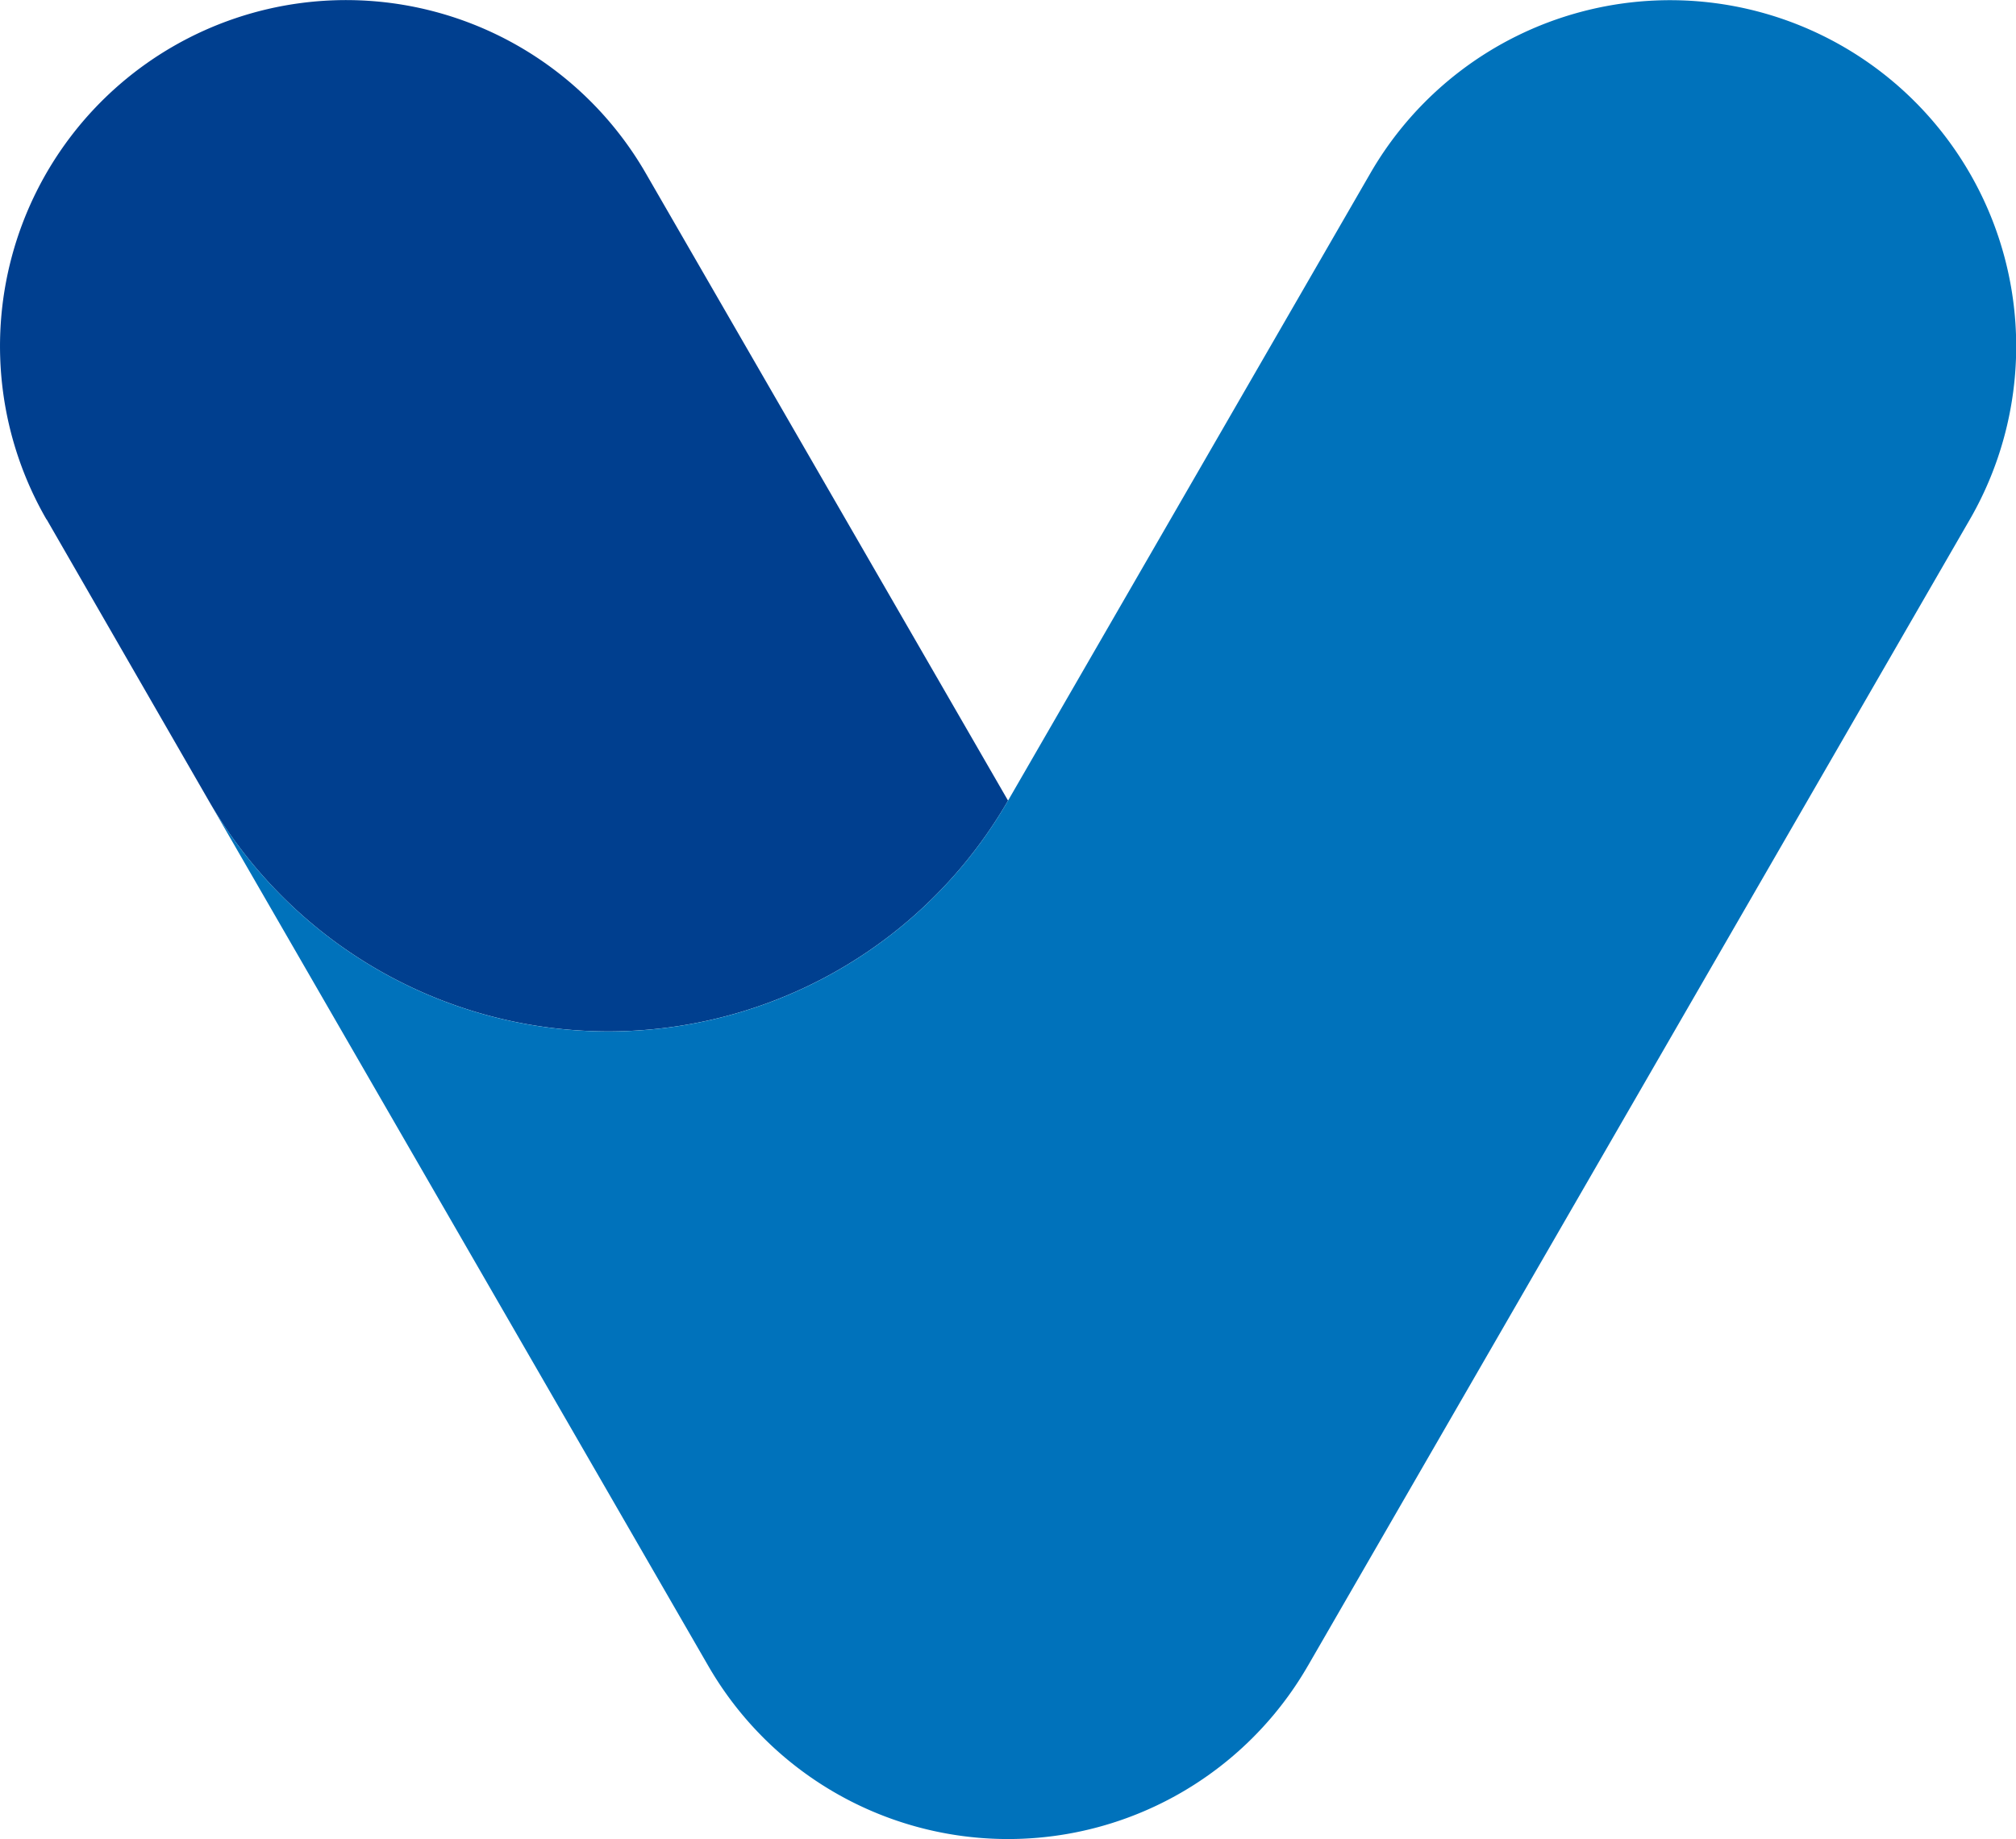 <svg xmlns="http://www.w3.org/2000/svg" width="341.768" height="311.753" viewBox="0 0 341.768 311.753"><defs><style>.a{fill:#003f8f;}.b{fill:#0072bb;}</style></defs><g transform="translate(0)"><path class="a" d="M307.6,302.85,246.185,196.519a58.661,58.661,0,1,0-101.623,58.629c0,.046.055.046.055.046l27.466,47.656a78.243,78.243,0,0,0,135.518,0" transform="translate(-136.709 -167.157)"/><path class="b" d="M326.927,449.521h0L439.159,255.2a58.676,58.676,0,1,0-101.631-58.675L276.111,302.847a78.232,78.232,0,0,1-135.518,0L225.3,449.521a58.676,58.676,0,0,0,101.623,0" transform="translate(-105.218 -167.154)"/></g></svg>